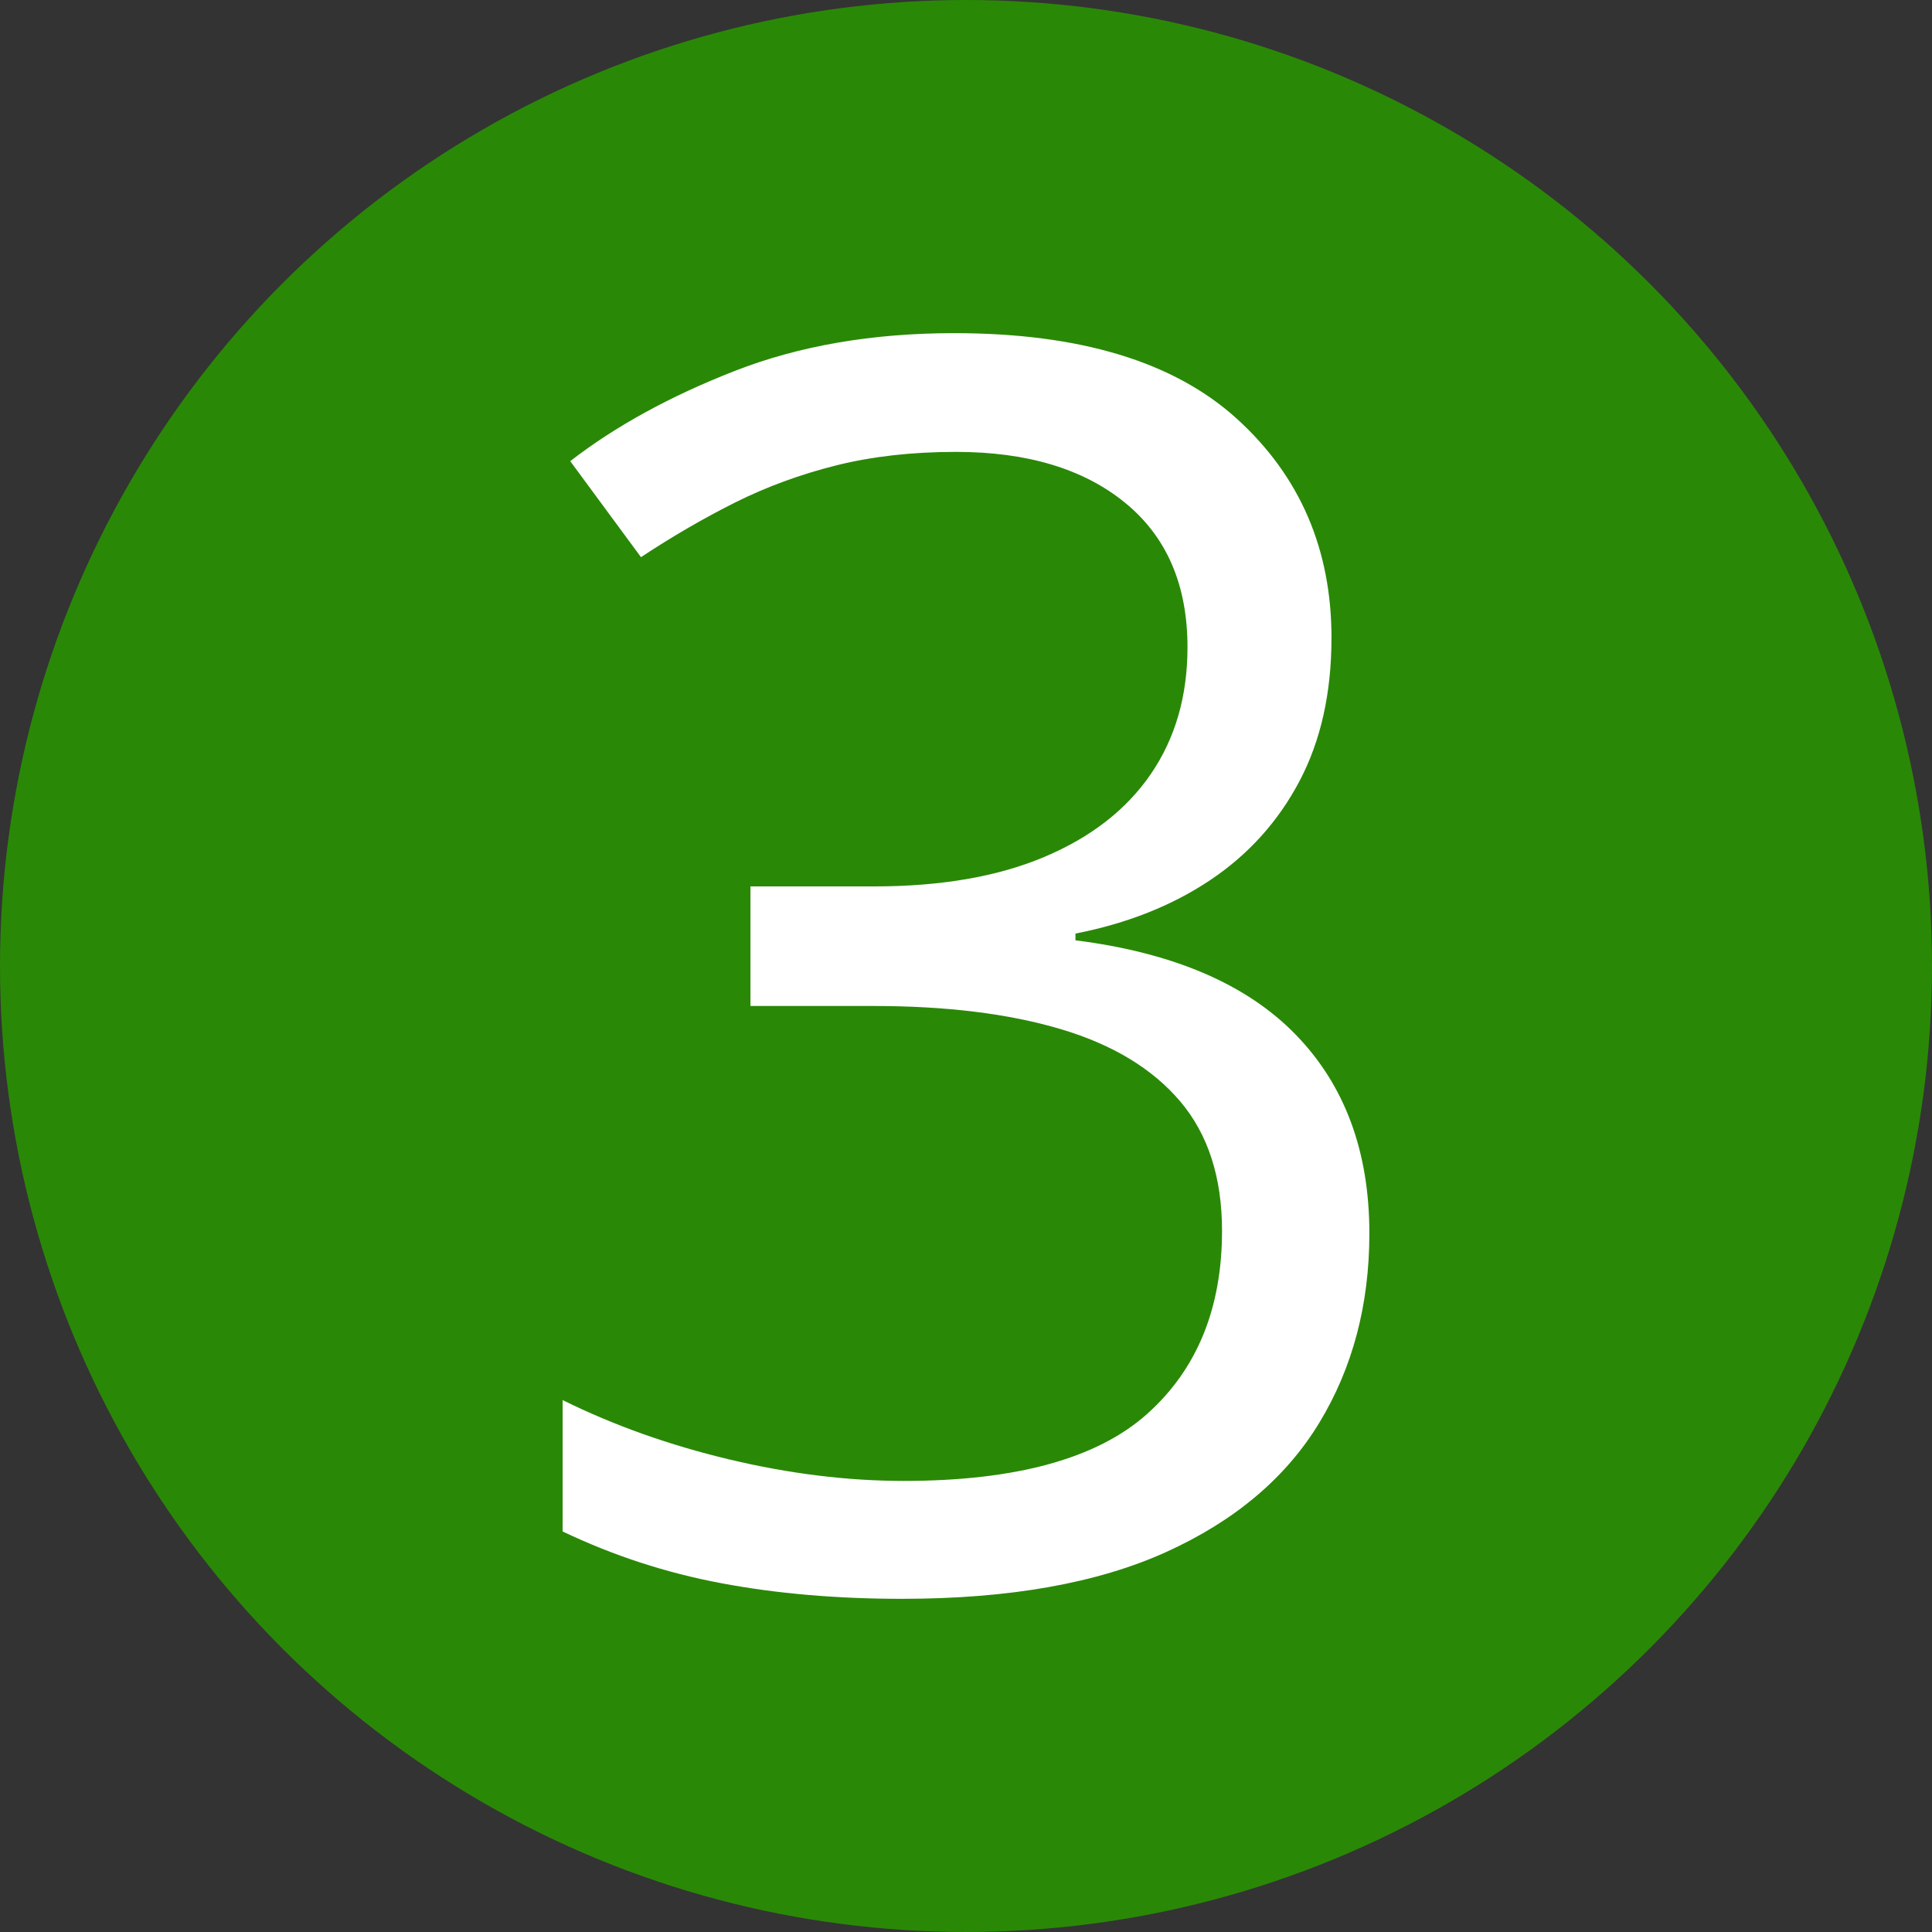 <?xml version="1.0" encoding="UTF-8"?><svg xmlns="http://www.w3.org/2000/svg" viewBox="0 0 121.789 121.789"><rect x="0" y="0" width="121.789" height="121.789" fill="#333333" stroke="none"/><g id="a"/><g id="b"><g id="c"><circle cx="60.894" cy="60.894" r="60.894" style="fill:#2a8807;"/><path d="M83.933,40.218c0,3.469-.673,6.476-2.017,9.024-1.345,2.548-3.221,4.627-5.627,6.238-2.407,1.61-5.238,2.733-8.494,3.37v.425c6.158,.779,10.785,2.76,13.882,5.945,3.096,3.185,4.645,7.362,4.645,12.528,0,4.495-1.053,8.476-3.159,11.944-2.106,3.469-5.326,6.184-9.661,8.149-4.336,1.962-9.883,2.945-16.642,2.945-4.106,0-7.901-.327-11.387-.983-3.486-.654-6.821-1.742-10.006-3.264v-8.281c3.22,1.593,6.724,2.839,10.511,3.743,3.786,.901,7.449,1.353,10.989,1.353,7.077,0,12.192-1.408,15.342-4.219,3.149-2.815,4.725-6.663,4.725-11.547,0-3.361-.876-6.077-2.628-8.149-1.752-2.069-4.265-3.591-7.538-4.565-3.274-.973-7.211-1.459-11.811-1.459h-7.75v-7.538h7.803c4.211,0,7.785-.618,10.723-1.858,2.937-1.238,5.176-2.981,6.715-5.228,1.539-2.248,2.309-4.911,2.309-7.99,0-3.928-1.31-6.963-3.928-9.103-2.619-2.142-6.176-3.212-10.67-3.212-2.76,0-5.273,.284-7.538,.849-2.266,.567-4.389,1.346-6.37,2.336-1.982,.991-3.964,2.142-5.945,3.451l-4.459-6.052c2.831-2.194,6.281-4.088,10.352-5.68,4.07-1.593,8.688-2.389,13.855-2.389,7.927,0,13.872,1.805,17.836,5.415,3.963,3.61,5.945,8.211,5.945,13.802Z" style="fill:#fff;"/></g></g></svg>